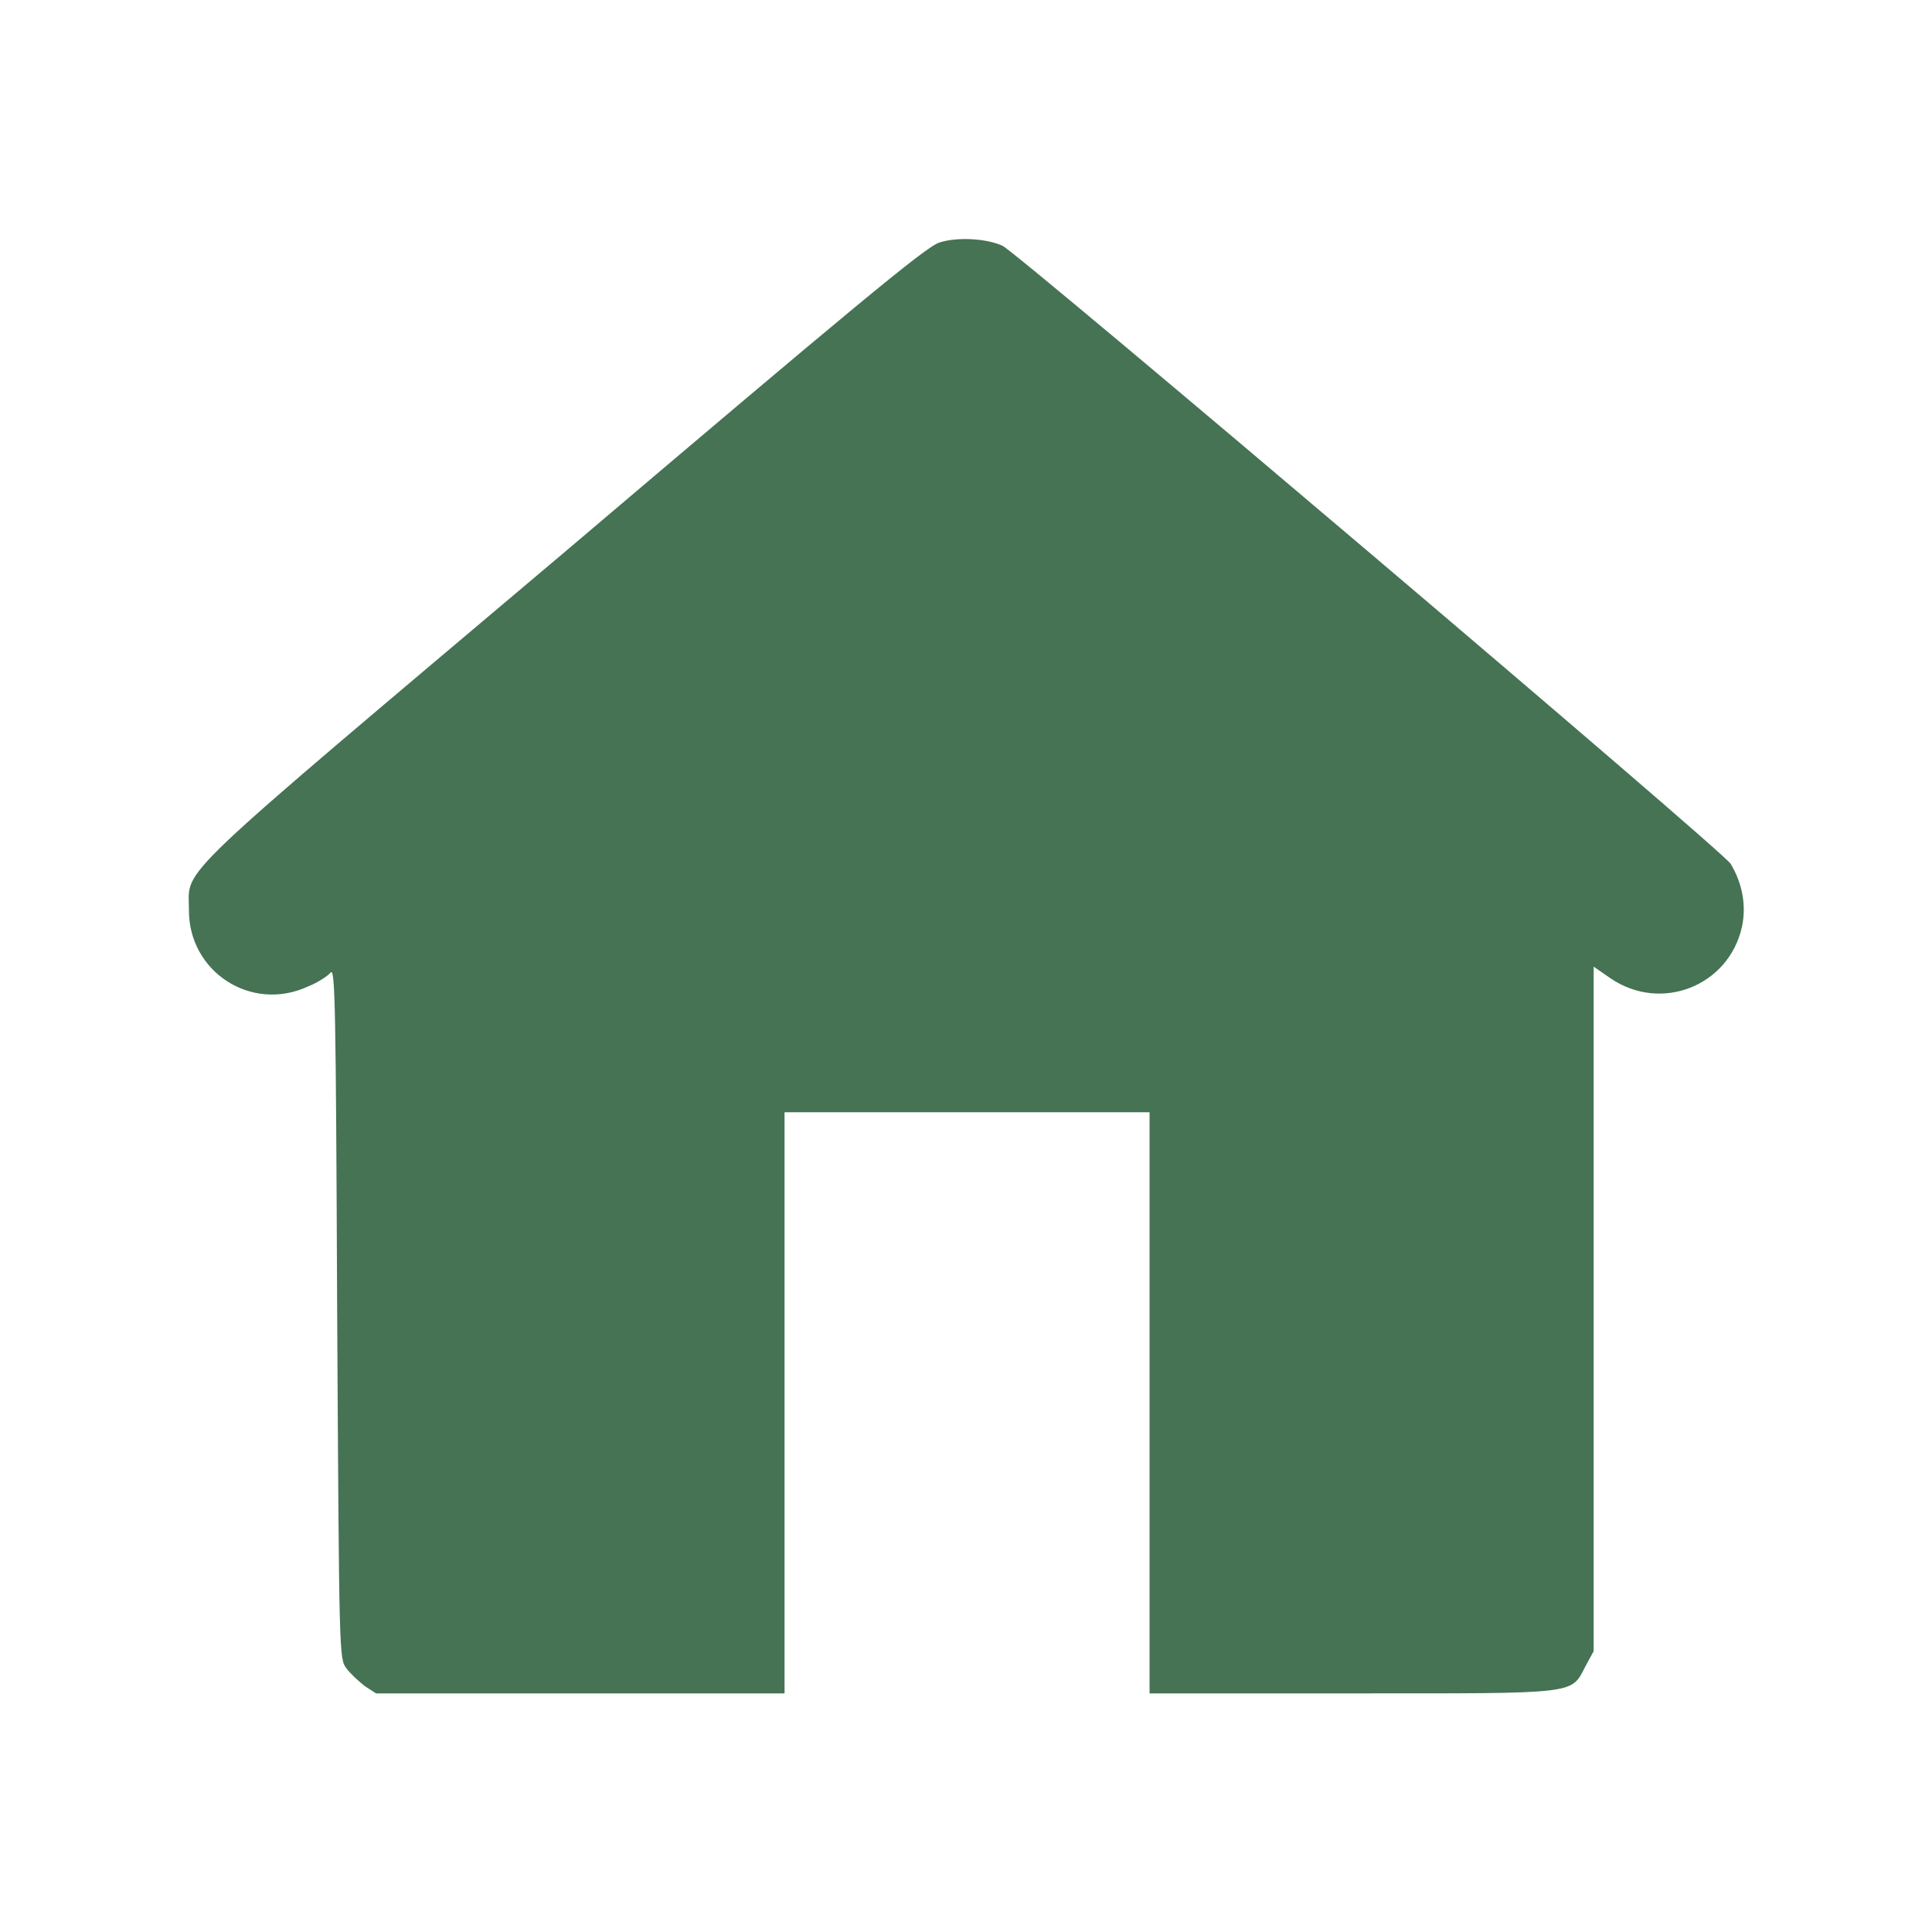 <?xml version="1.0" encoding="UTF-8"?>
<!-- Created with Inkscape (http://www.inkscape.org/) -->
<svg width="512" height="512" version="1.1" viewBox="0 0 135.47 135.47" xmlns="http://www.w3.org/2000/svg">
 <g transform="matrix(.462 0 0 .462 8.627 8.598)" style="fill:#457354">
  <g style="fill:#457354">
   <g style="fill:#457354">
    <path d="m123.9 18.2c-2 0.6-12.6 9.4-56.9 47-60.4 51-57 47.7-57 54.2-0.1 9.5 9.5 15.7 18.1 11.7 1.5-0.6 3-1.6 3.4-2.1 0.7-0.8 0.8 4.8 1 51.6 0.3 52.3 0.3 52.5 1.4 54 0.6 0.8 1.9 2 2.8 2.7l1.7 1.1h62v-88.2h55.4v88.2h30.7c34.8 0 33.2 0.2 35.5-4.2l1.2-2.2v-103.9l2.6 1.8c7.7 5.2 17.9 1.1 19.9-7.8 0.7-3.2 0.1-6.6-1.7-9.6-1.1-1.9-107.8-92.4-110.5-93.8-2.4-1.1-6.8-1.4-9.6-0.5z" fill="#000" style="fill:#457354"/>
   </g>
  </g>
 </g>
</svg>
